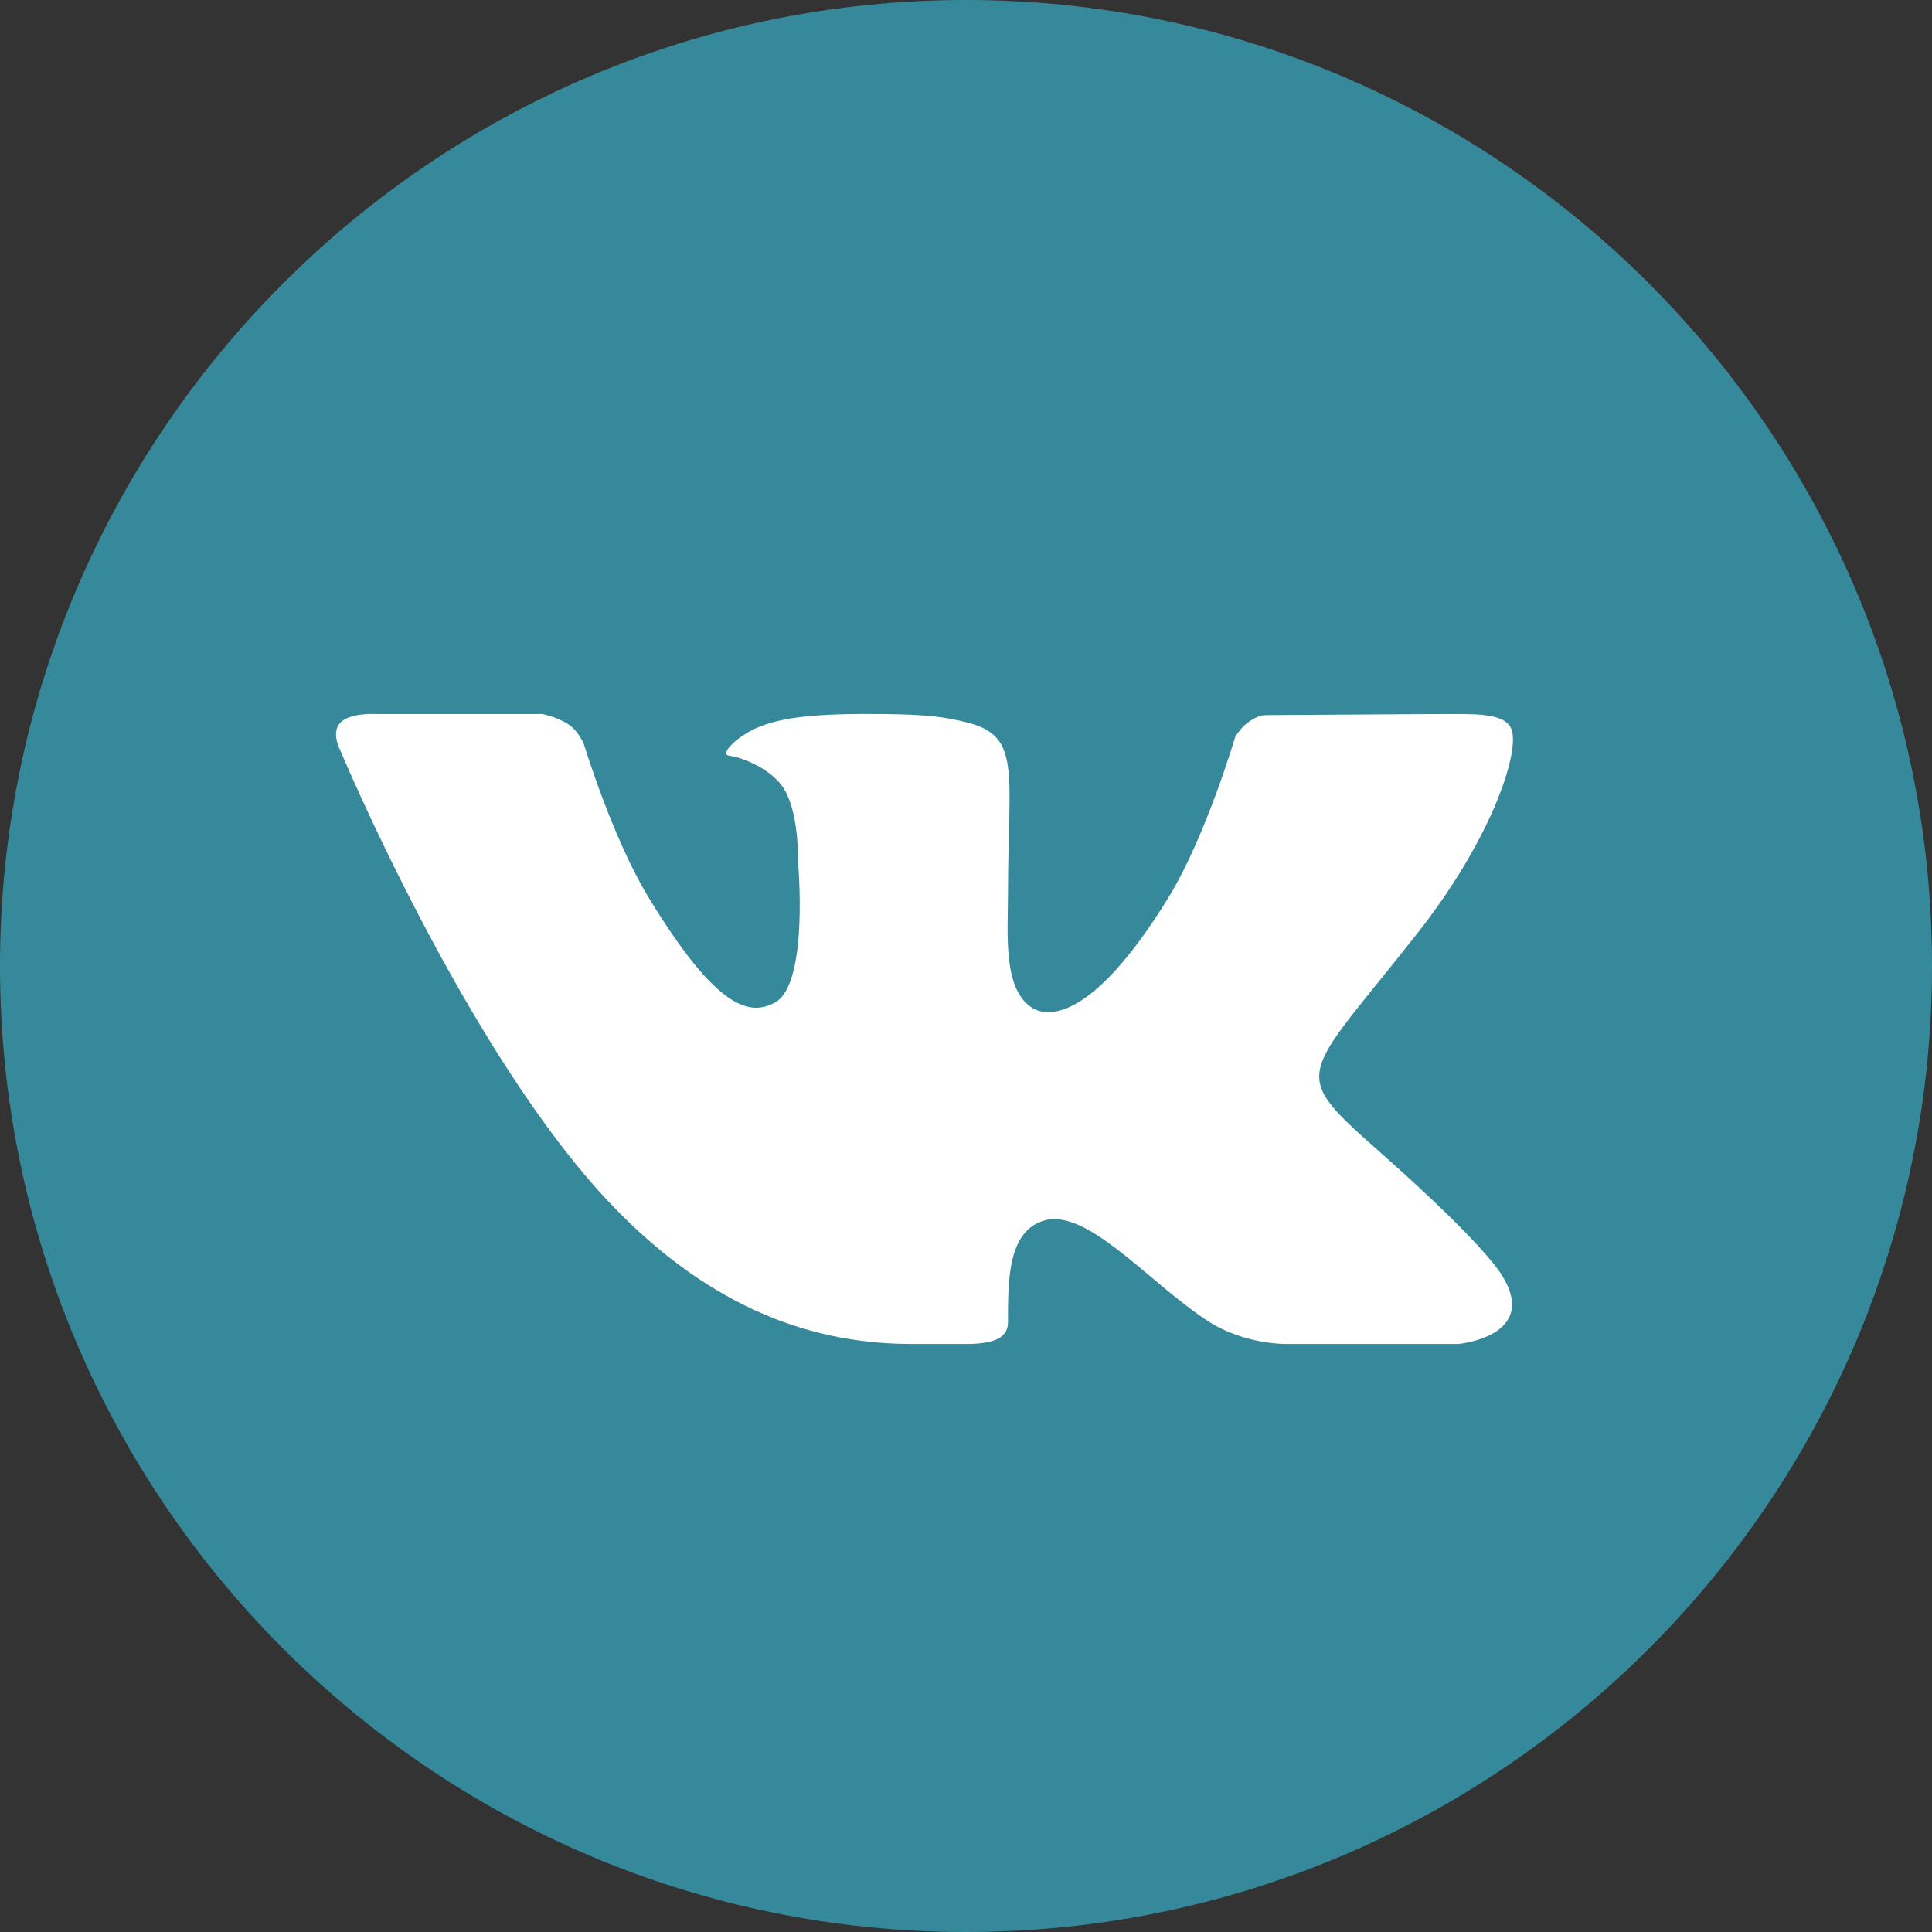 <svg width="33" height="33" viewBox="0 0 33 33" fill="none" xmlns="http://www.w3.org/2000/svg">
<rect x="0" y="0" width="33" height="33" fill="#333333" stroke="none"/>
<ellipse cx="16.5" cy="16.5" rx="12.5" ry="9.239" fill="white"/>
<path d="M16.5 0C7.402 0 0 7.402 0 16.5C0 25.598 7.402 33 16.5 33C25.599 33 33 25.598 33 16.5C33 7.402 25.599 0 16.5 0ZM23.654 19.753C25.259 21.178 25.593 21.687 25.648 21.773C26.312 22.828 24.91 22.956 24.91 22.956H21.954C21.954 22.956 21.235 22.964 20.62 22.557C19.618 21.901 18.568 20.628 17.831 20.849C17.212 21.034 17.217 21.87 17.217 22.586C17.217 22.842 16.997 22.956 16.5 22.956C16.003 22.956 15.796 22.956 15.576 22.956C13.957 22.956 12.2 22.411 10.447 20.58C7.968 17.991 5.794 12.775 5.794 12.775C5.794 12.775 5.665 12.513 5.805 12.353C5.964 12.173 6.395 12.196 6.395 12.196L9.261 12.196C9.261 12.196 9.531 12.247 9.724 12.383C9.884 12.495 9.973 12.709 9.973 12.709C9.973 12.709 10.454 14.298 11.068 15.312C12.266 17.291 12.823 17.341 13.23 17.128C13.824 16.819 13.63 14.716 13.63 14.716C13.63 14.716 13.657 13.813 13.347 13.41C13.108 13.099 12.651 12.933 12.452 12.907C12.29 12.886 12.56 12.604 12.904 12.442C13.363 12.238 13.988 12.186 15.065 12.196C15.904 12.204 16.146 12.254 16.473 12.329C17.462 12.557 17.217 13.159 17.217 15.273C17.217 15.95 17.124 16.902 17.635 17.217C17.855 17.354 18.61 17.52 19.953 15.339C20.591 14.305 21.098 12.589 21.098 12.589C21.098 12.589 21.203 12.4 21.365 12.307C21.532 12.211 21.527 12.214 21.755 12.214C21.983 12.214 24.271 12.196 24.773 12.196C25.274 12.196 25.745 12.19 25.826 12.484C25.942 12.907 25.456 14.354 24.223 15.925C22.198 18.504 21.974 18.263 23.654 19.753Z" fill="#36899B"/>
</svg>

